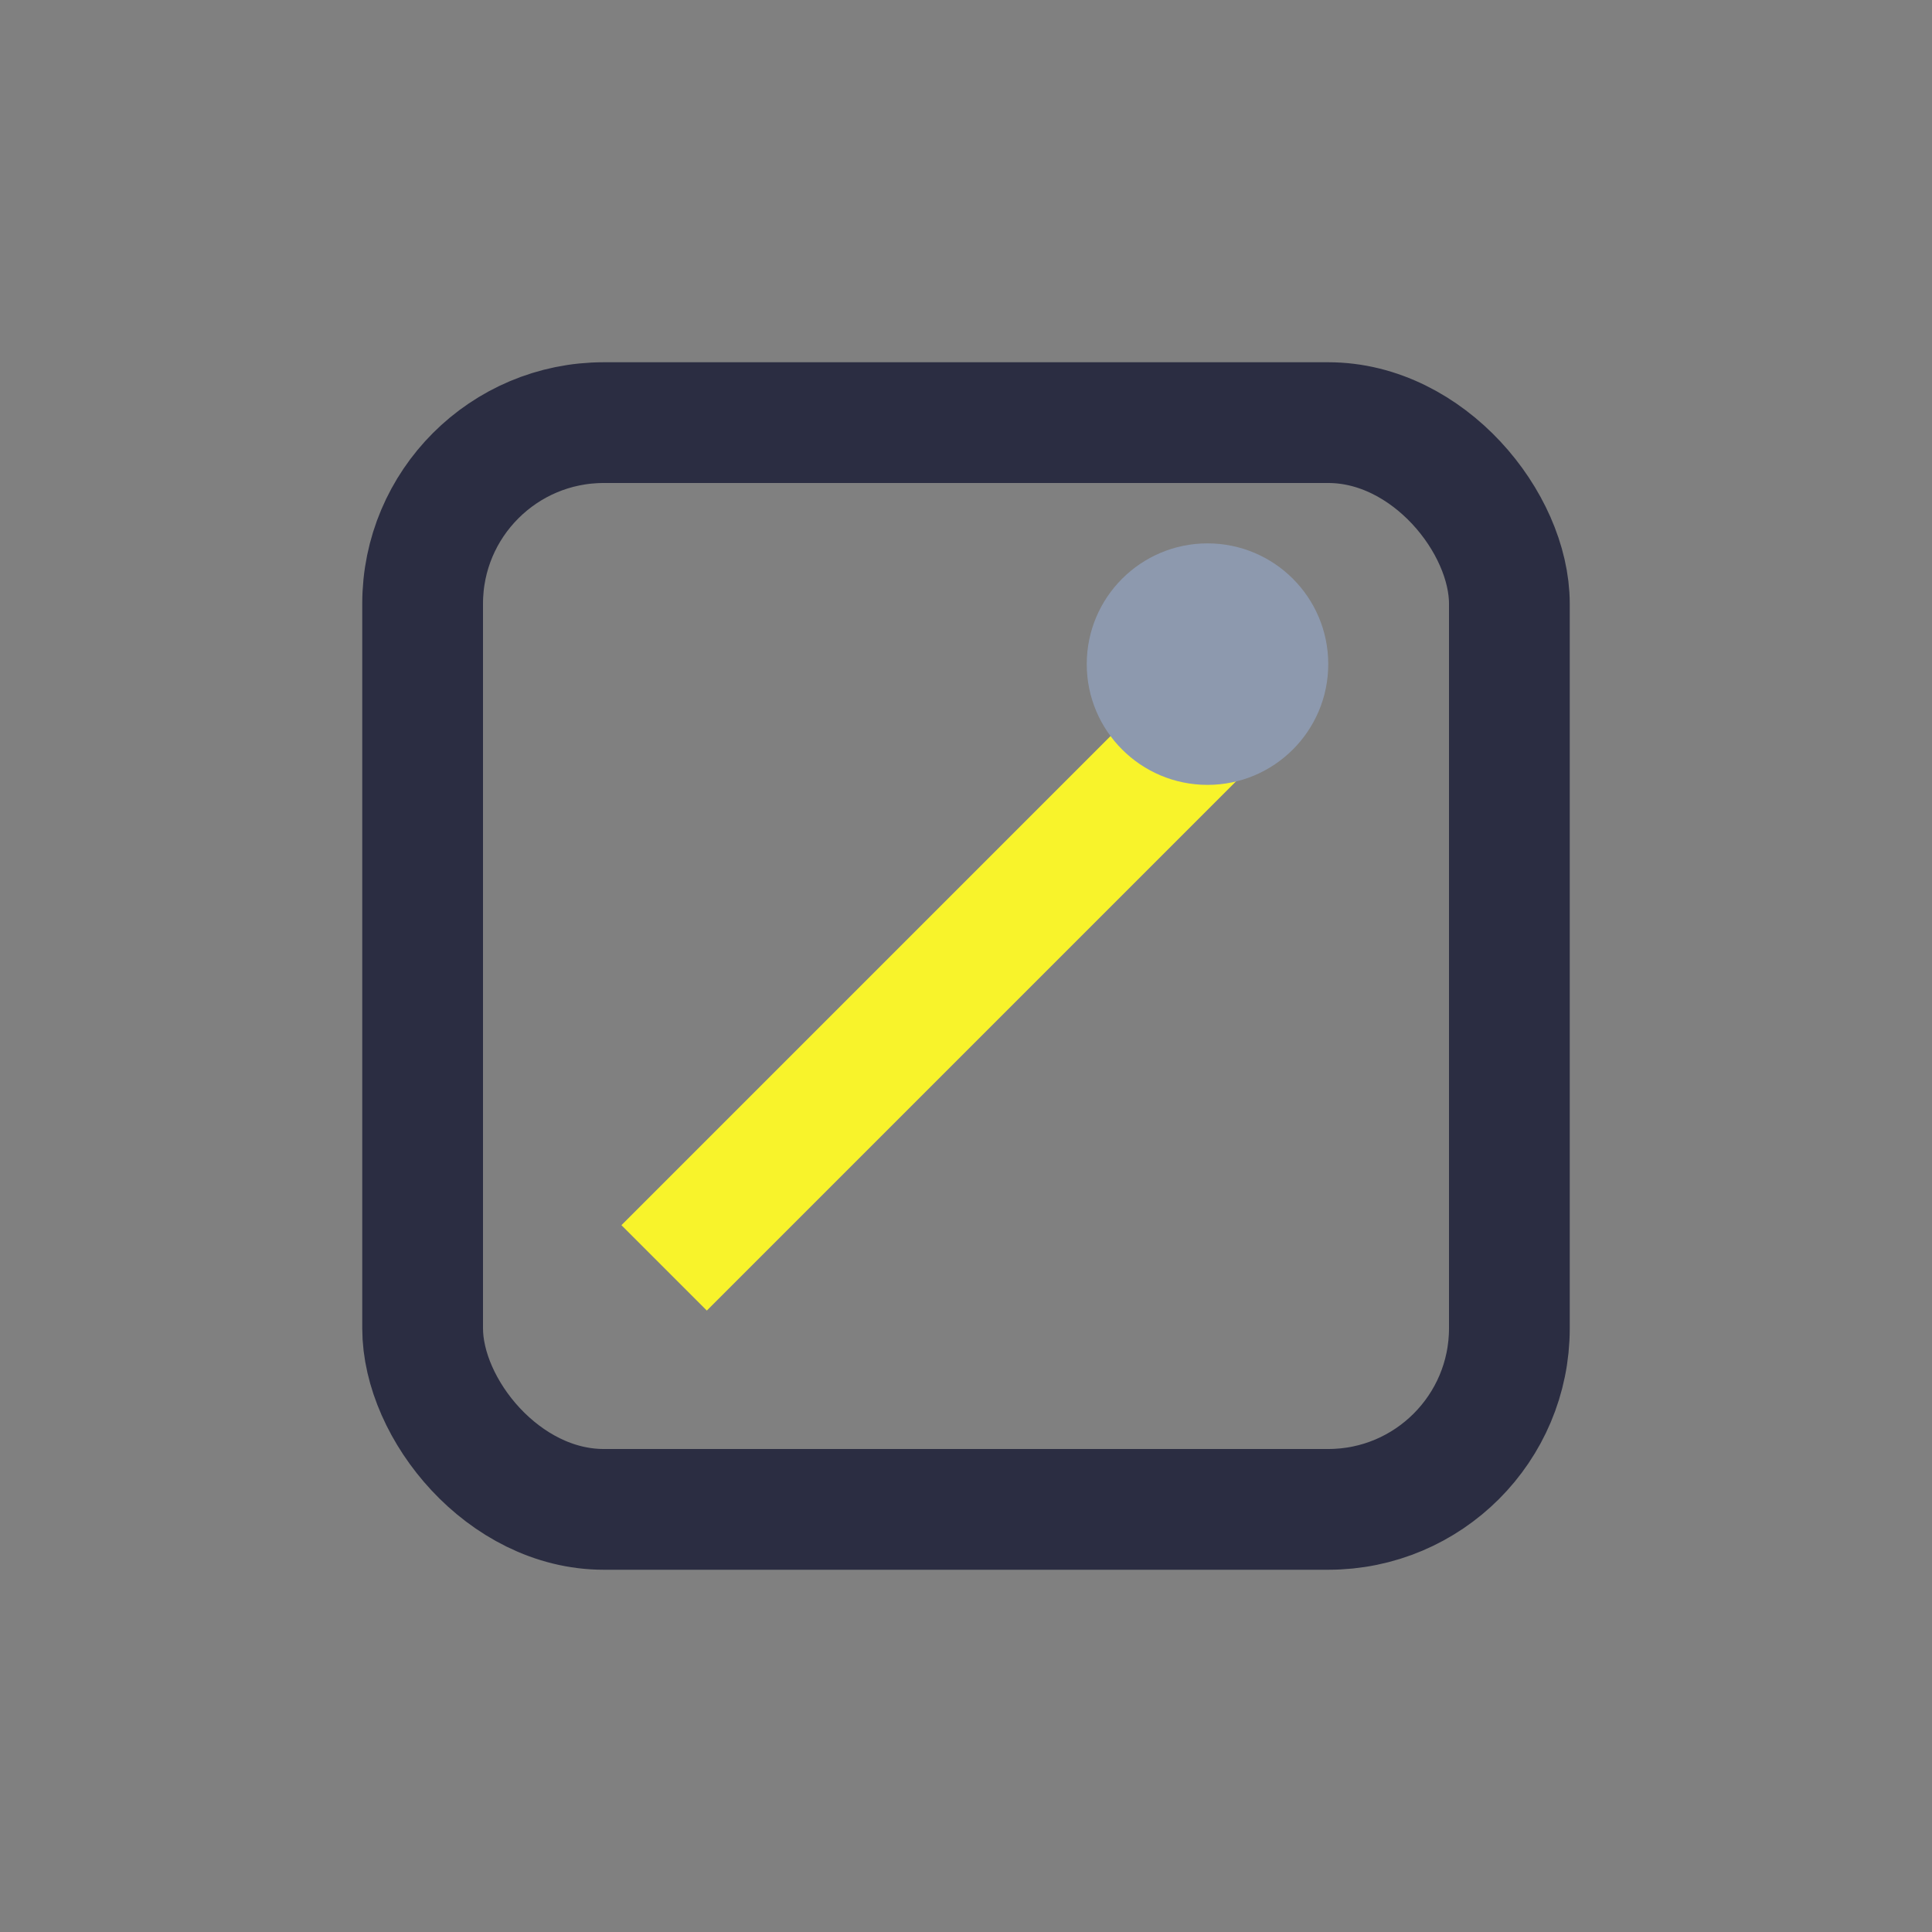 <?xml version="1.0" encoding="UTF-8"?>
<svg xmlns="http://www.w3.org/2000/svg" width="32" height="32" viewBox="0 0 32 32"><rect x="0" y="0" width="32" height="32" fill="#808080" stroke="none"/><rect x="7" y="7" width="18" height="18" rx="3" fill="none" stroke="#2B2D42" stroke-width="2"/><path d="M11 21l10-10" stroke="#F8F32B" stroke-width="2"/><circle cx="20" cy="11" r="2" fill="#8D99AE"/></svg>